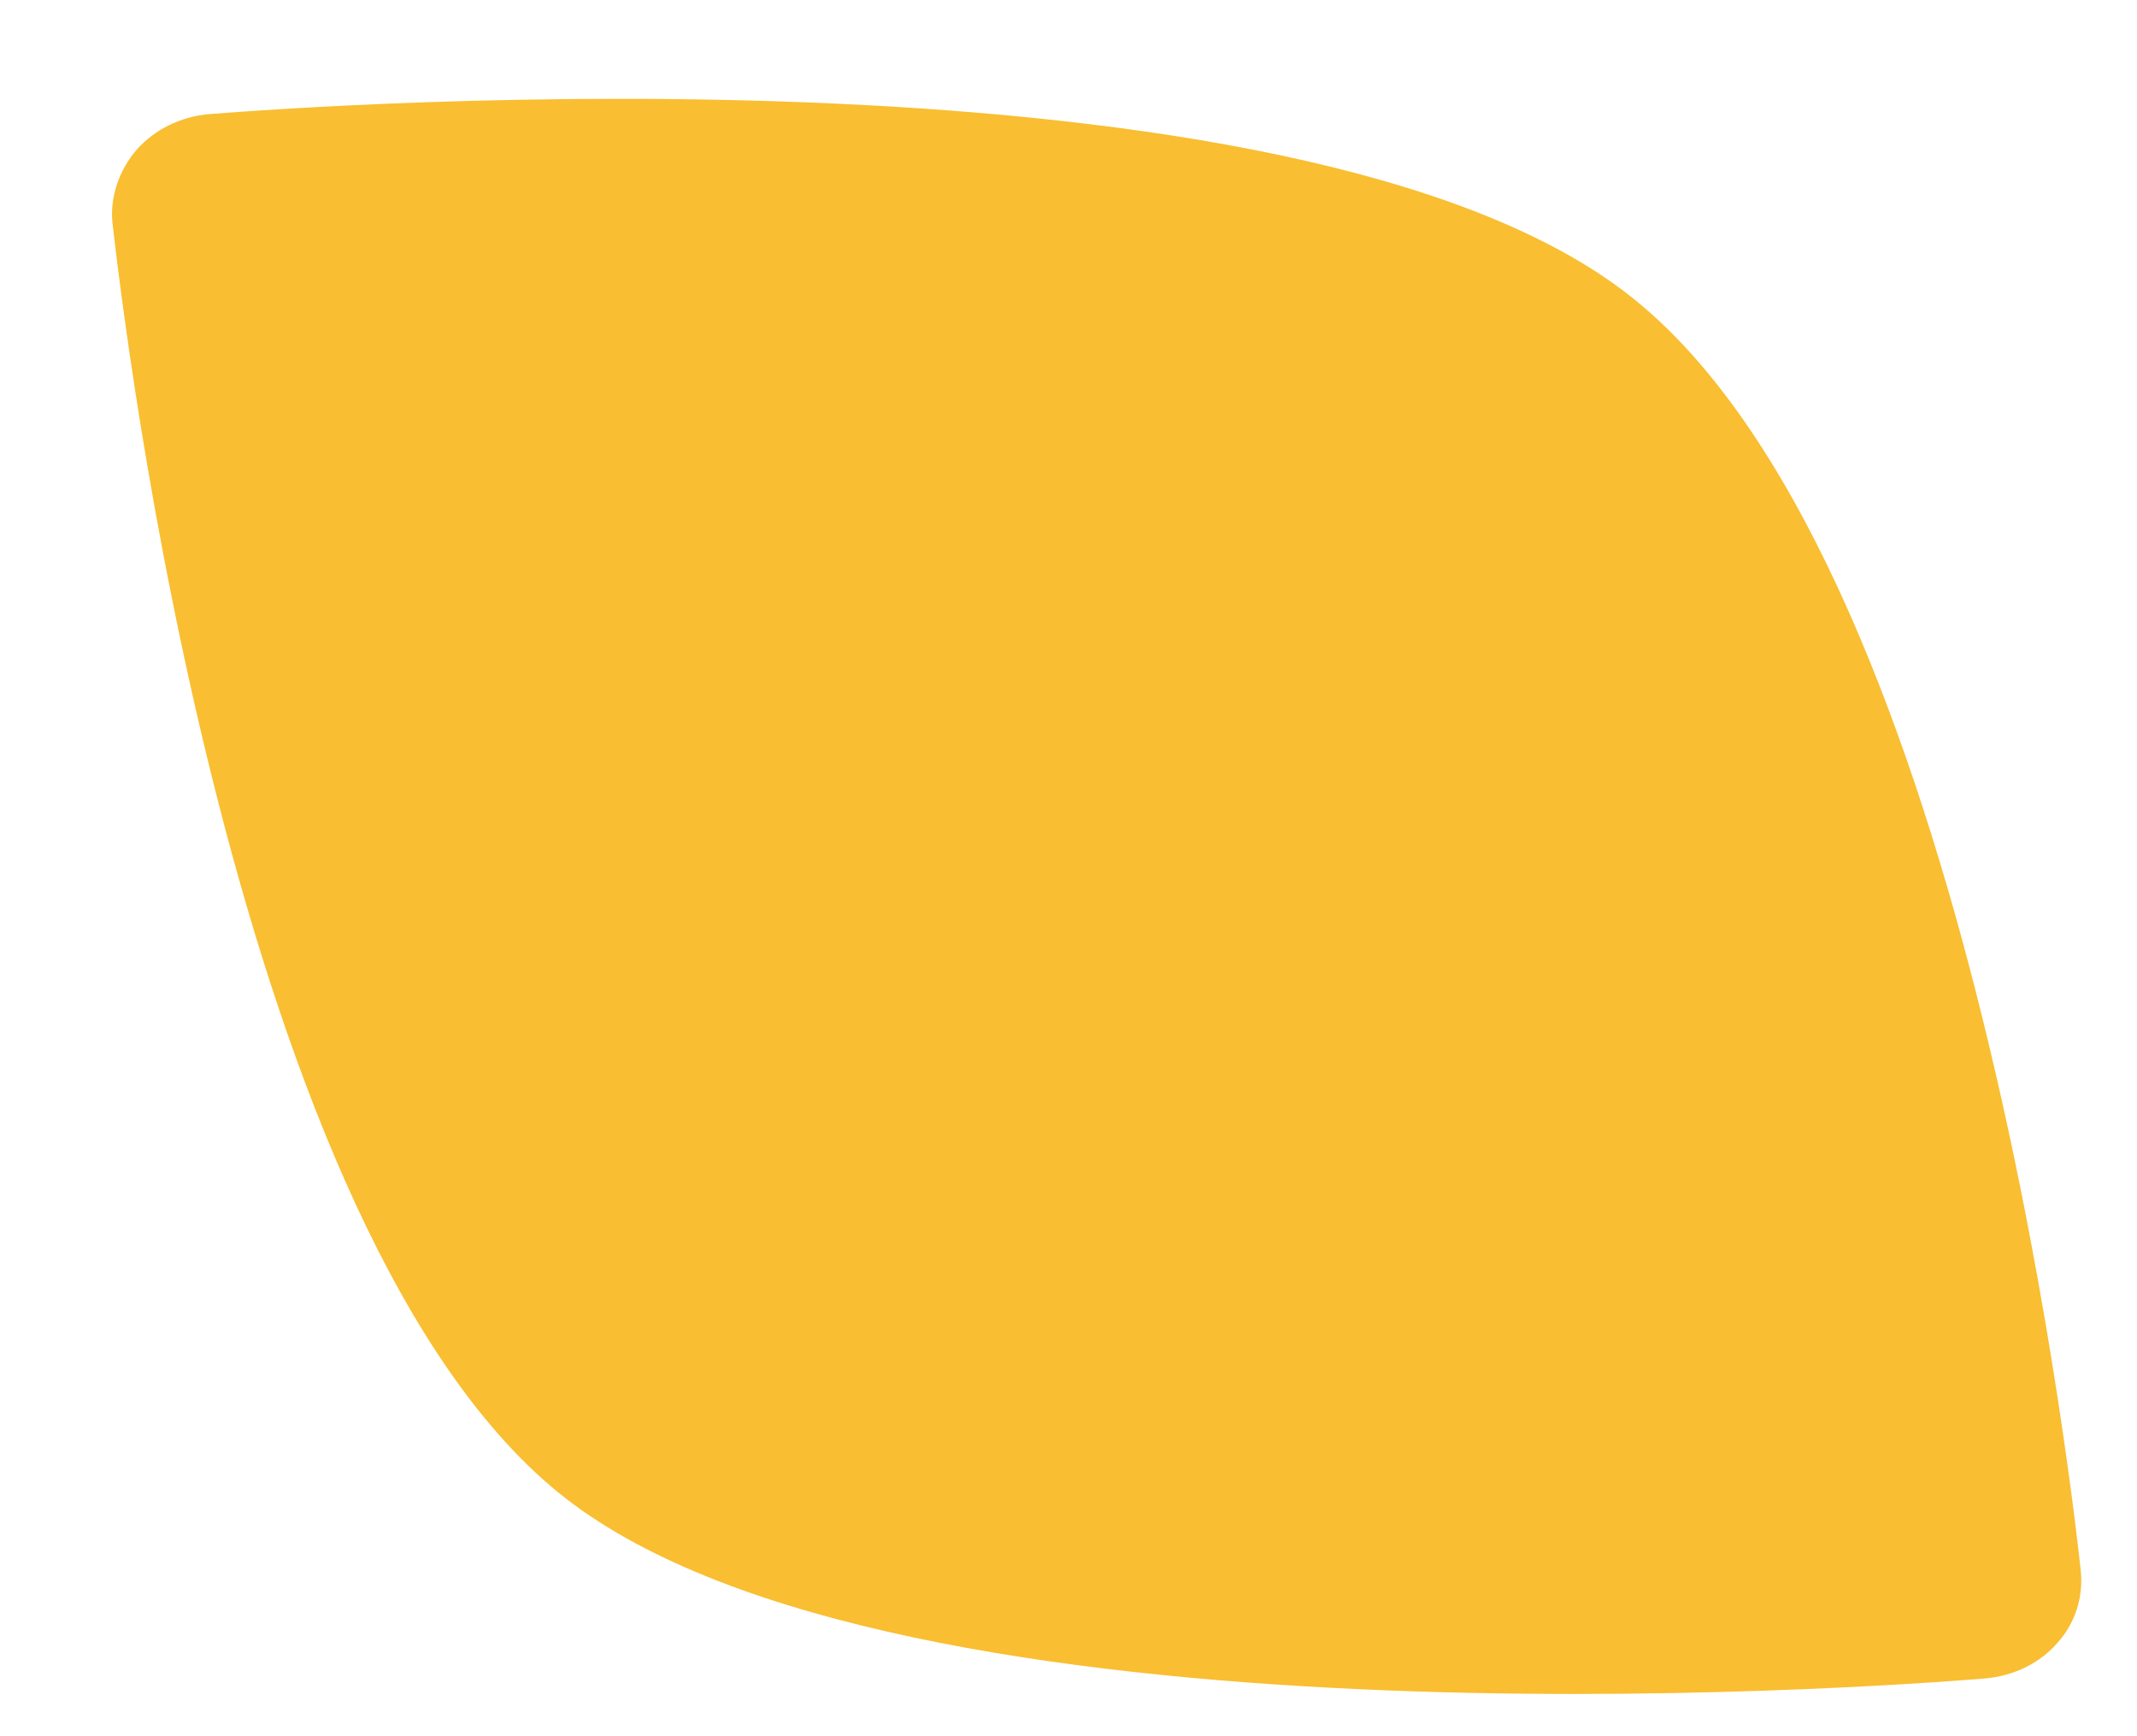 <svg xmlns="http://www.w3.org/2000/svg" xmlns:xlink="http://www.w3.org/1999/xlink" id="Layer_1" x="0px" y="0px" viewBox="0 0 490.3 398.4" style="enable-background:new 0 0 490.3 398.4;" xml:space="preserve">
<style type="text/css">
	.st0{fill:#F9BE31;}
</style>
<path class="st0" d="M373.6,67.6c76.7,59.6,101.2,269,103.8,292.8l0,0.1c0.6,6-1.3,12-5.4,16.5c-4,4.6-9.9,7.5-16.4,8.1  c-25.2,2.1-249.1,18.3-325.8-41.3C53.1,284.2,28.5,74.7,25.8,51.1c-0.6-5.8,1.5-12.1,5.6-16.8c4-4.5,9.9-7.5,16.4-8.1  C73.1,24.2,297,7.9,373.6,67.6"></path>
</svg>